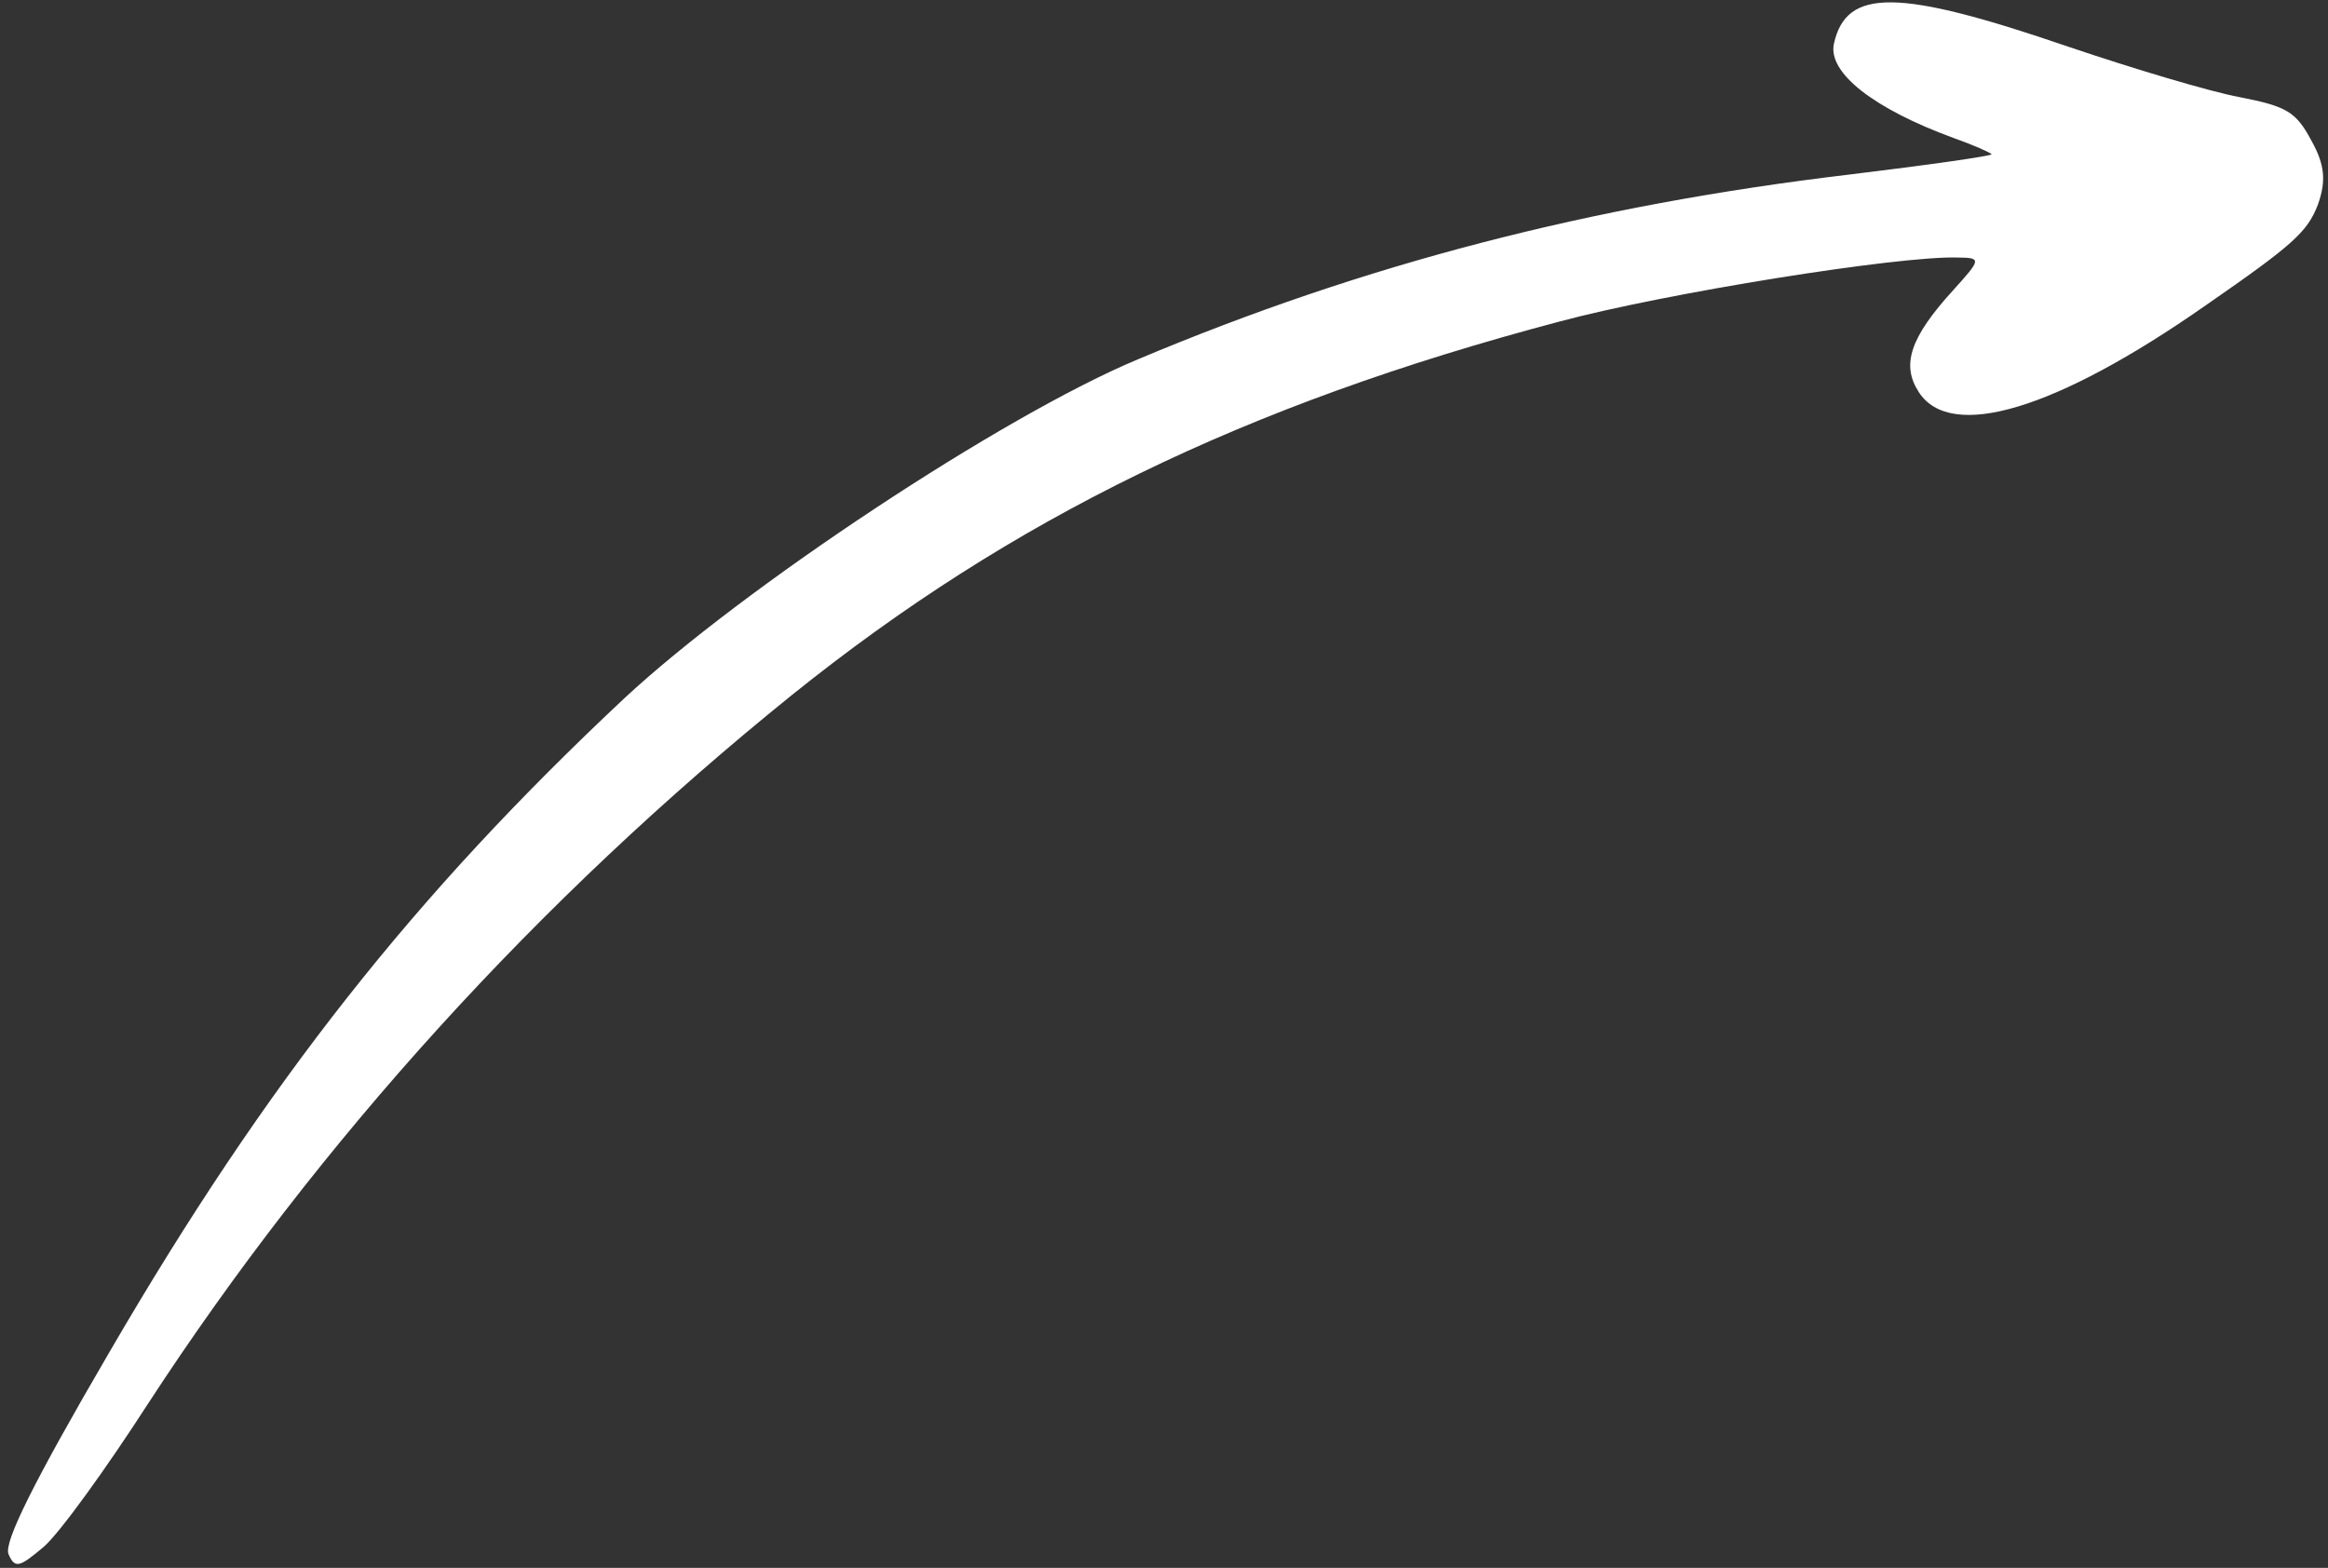 <svg xmlns="http://www.w3.org/2000/svg" width="242" height="163" viewBox="0 0 242 163" fill="none"><rect x="0" y="0" width="242" height="163" fill="#333333" stroke="none"/><path d="M232.815 10.1C229.707 9.521 221.74 7.134 215.04 4.868C197.3 -1.218 191.928 -1.267 190.635 4.561C190.001 7.586 194.815 11.321 203.079 14.345C205.084 15.052 206.922 15.868 207.031 16.034C207.139 16.2 200.409 17.158 192.163 18.156C165.302 21.353 141.775 27.473 118.324 37.34C104.248 43.216 77.253 61.094 64.86 72.633C43.159 92.984 27.746 112.429 11.372 140.57C3.423 154.188 0.42 160.304 0.877 161.548C1.551 163.124 2.021 162.935 4.547 160.81C6.213 159.365 11.068 152.633 15.428 145.869C33.199 118.595 55.964 93.515 82.301 72.27C105.17 53.885 129.382 42.097 162.051 33.444C173.152 30.461 197.43 26.579 203.489 26.773C205.995 26.796 205.966 26.933 203.072 30.13C198.508 35.129 197.628 37.958 199.476 40.785C202.79 45.857 213.645 42.678 229.283 31.748C238.348 25.468 239.848 24.132 240.949 21.277C241.826 18.806 241.676 17.124 240.266 14.604C238.669 11.614 237.71 11.054 232.815 10.1Z" fill="white"></path></svg>
